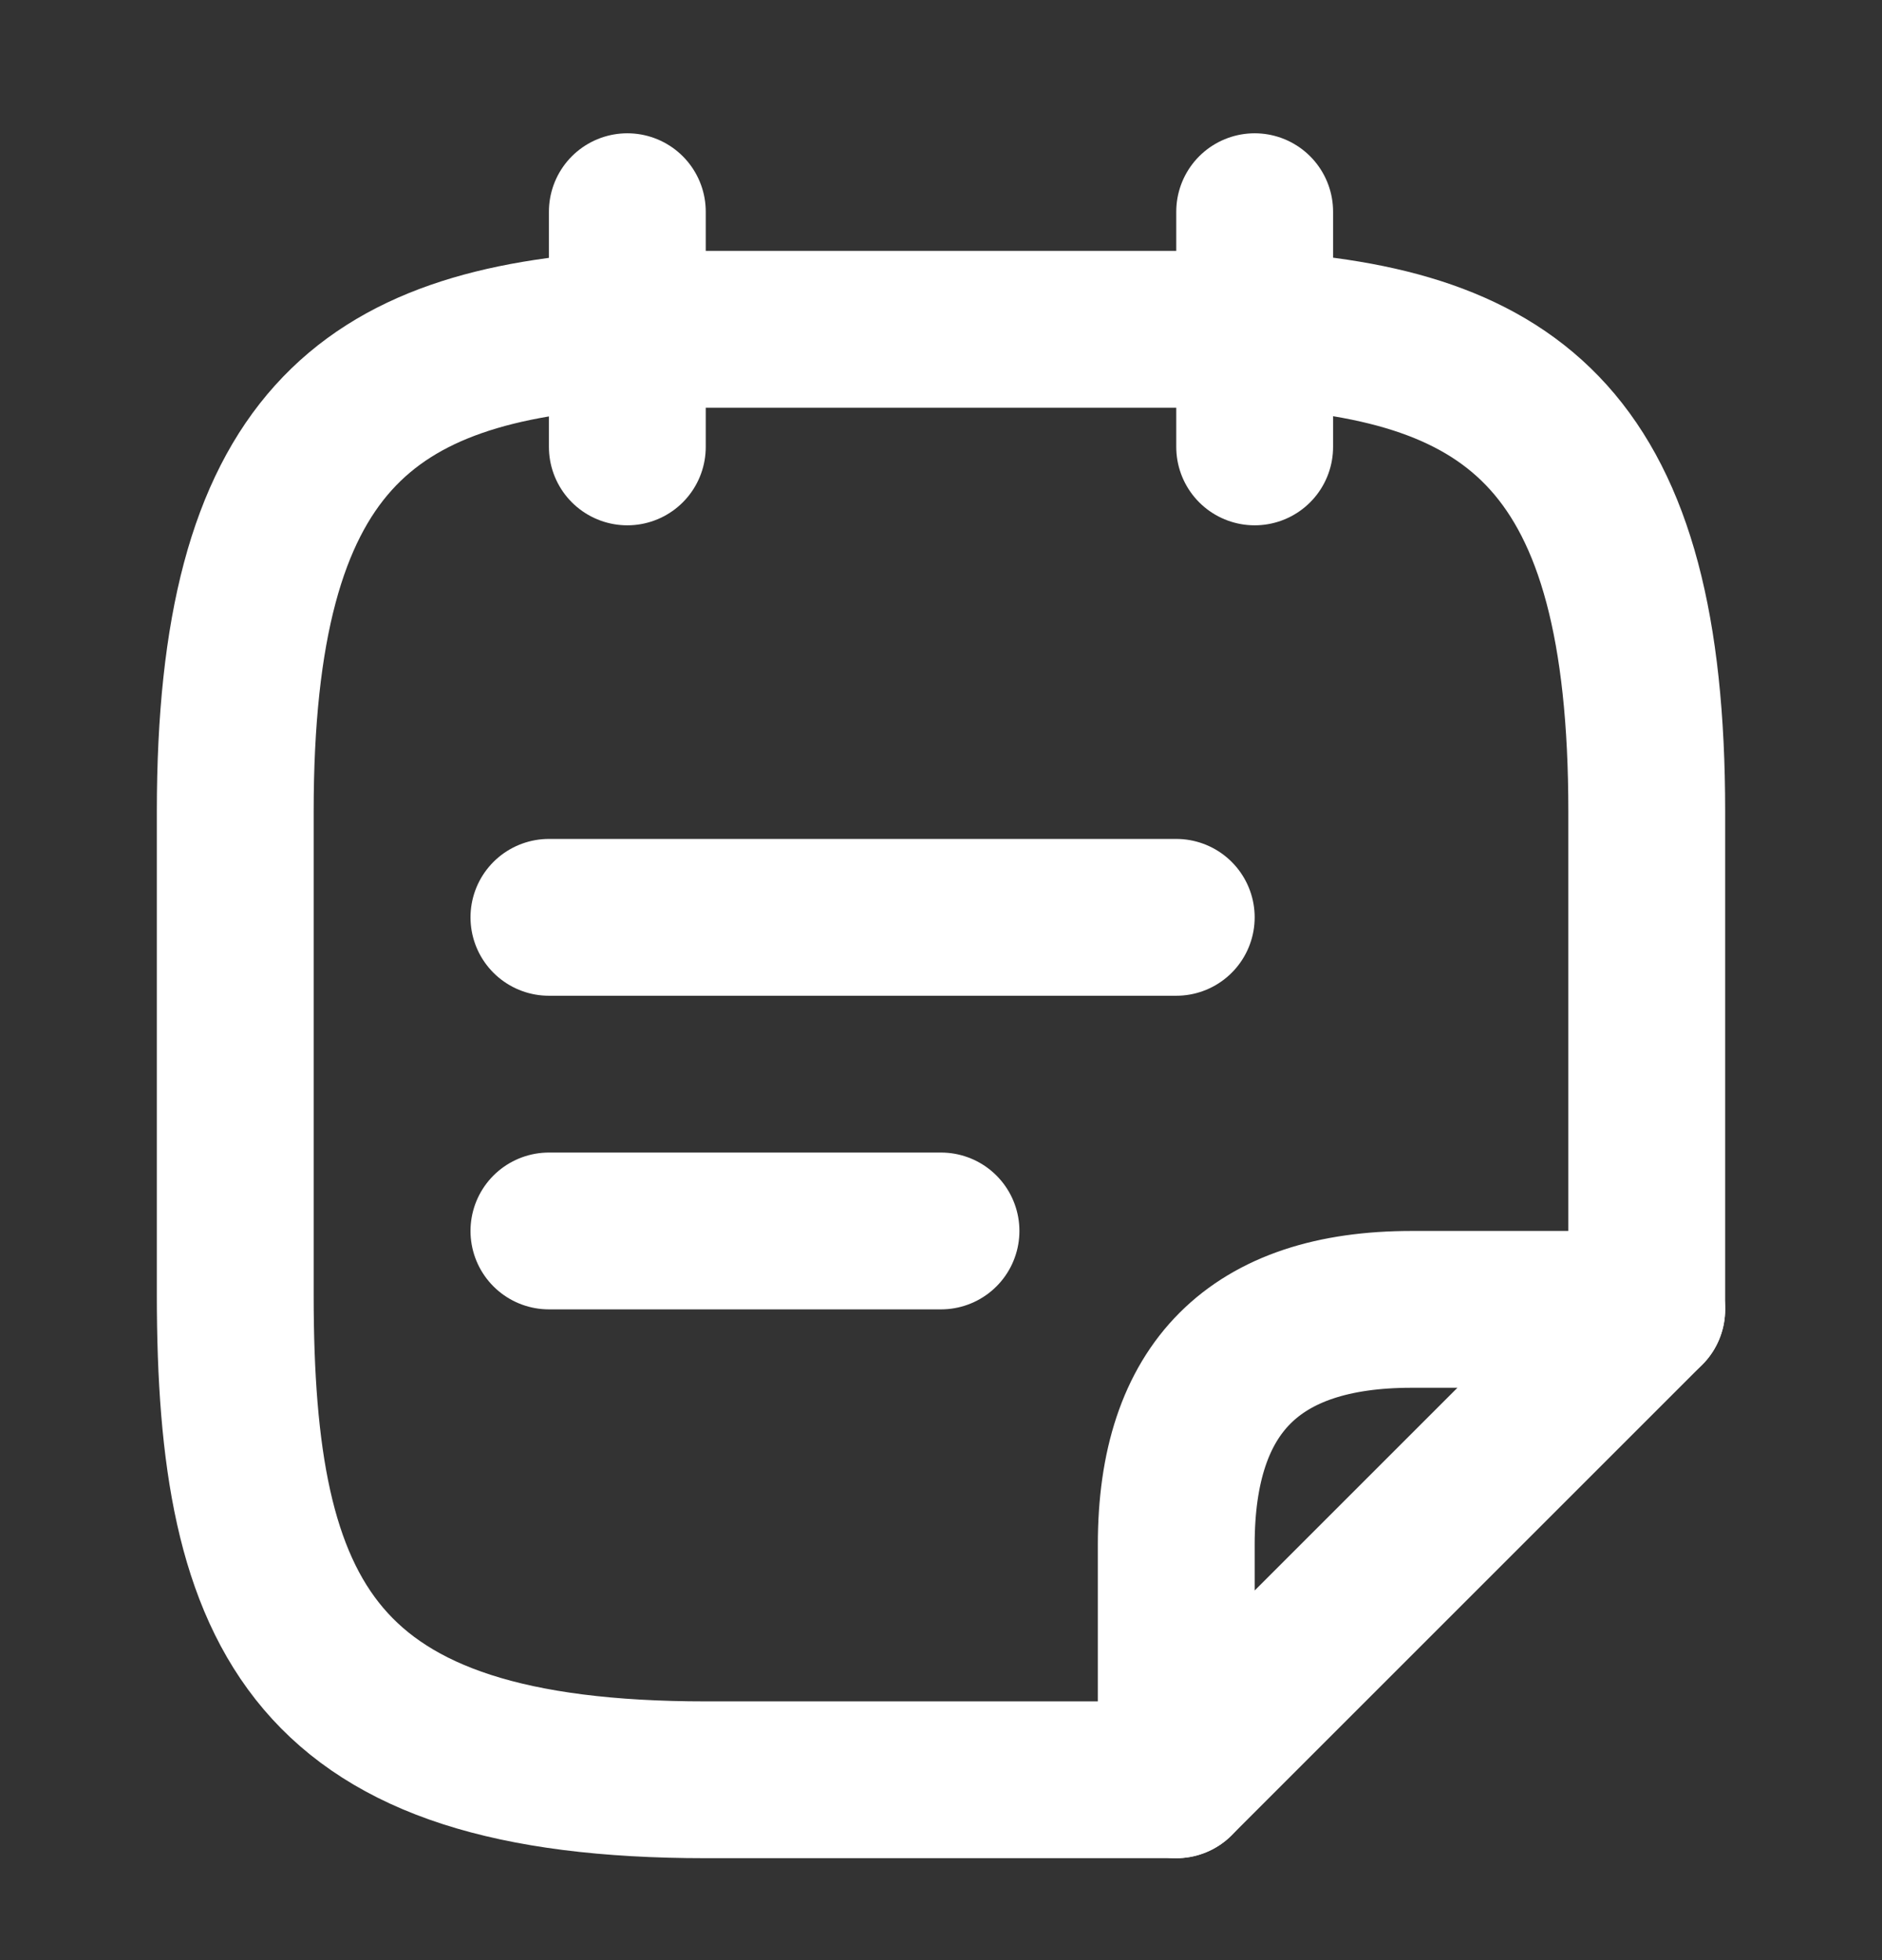 <svg width="24" height="25" viewBox="0 0 24 25" fill="none" xmlns="http://www.w3.org/2000/svg">
<rect x="0" y="0" width="24" height="25" fill="#333333" stroke="none"/>
<path d="M8 2.7V5.7" stroke="white" stroke-width="2" stroke-miterlimit="10" stroke-linecap="round" stroke-linejoin="round"/>
<path d="M16 2.7V5.7" stroke="white" stroke-width="2" stroke-miterlimit="10" stroke-linecap="round" stroke-linejoin="round"/>
<path d="M7 11.7H15" stroke="white" stroke-width="2" stroke-miterlimit="10" stroke-linecap="round" stroke-linejoin="round"/>
<path d="M7 15.7H12" stroke="white" stroke-width="2" stroke-miterlimit="10" stroke-linecap="round" stroke-linejoin="round"/>
<path d="M15 22.7H9C4 22.7 3 20.64 3 16.52V10.35C3 5.65 4.67 4.39 8 4.2H16C19.33 4.38 21 5.65 21 10.35V16.7" stroke="white" stroke-width="2" stroke-miterlimit="10" stroke-linecap="round" stroke-linejoin="round"/>
<path d="M21 16.7L15 22.7V19.7C15 17.7 16 16.7 18 16.7H21Z" stroke="white" stroke-width="2" stroke-linecap="round" stroke-linejoin="round"/>
</svg>

